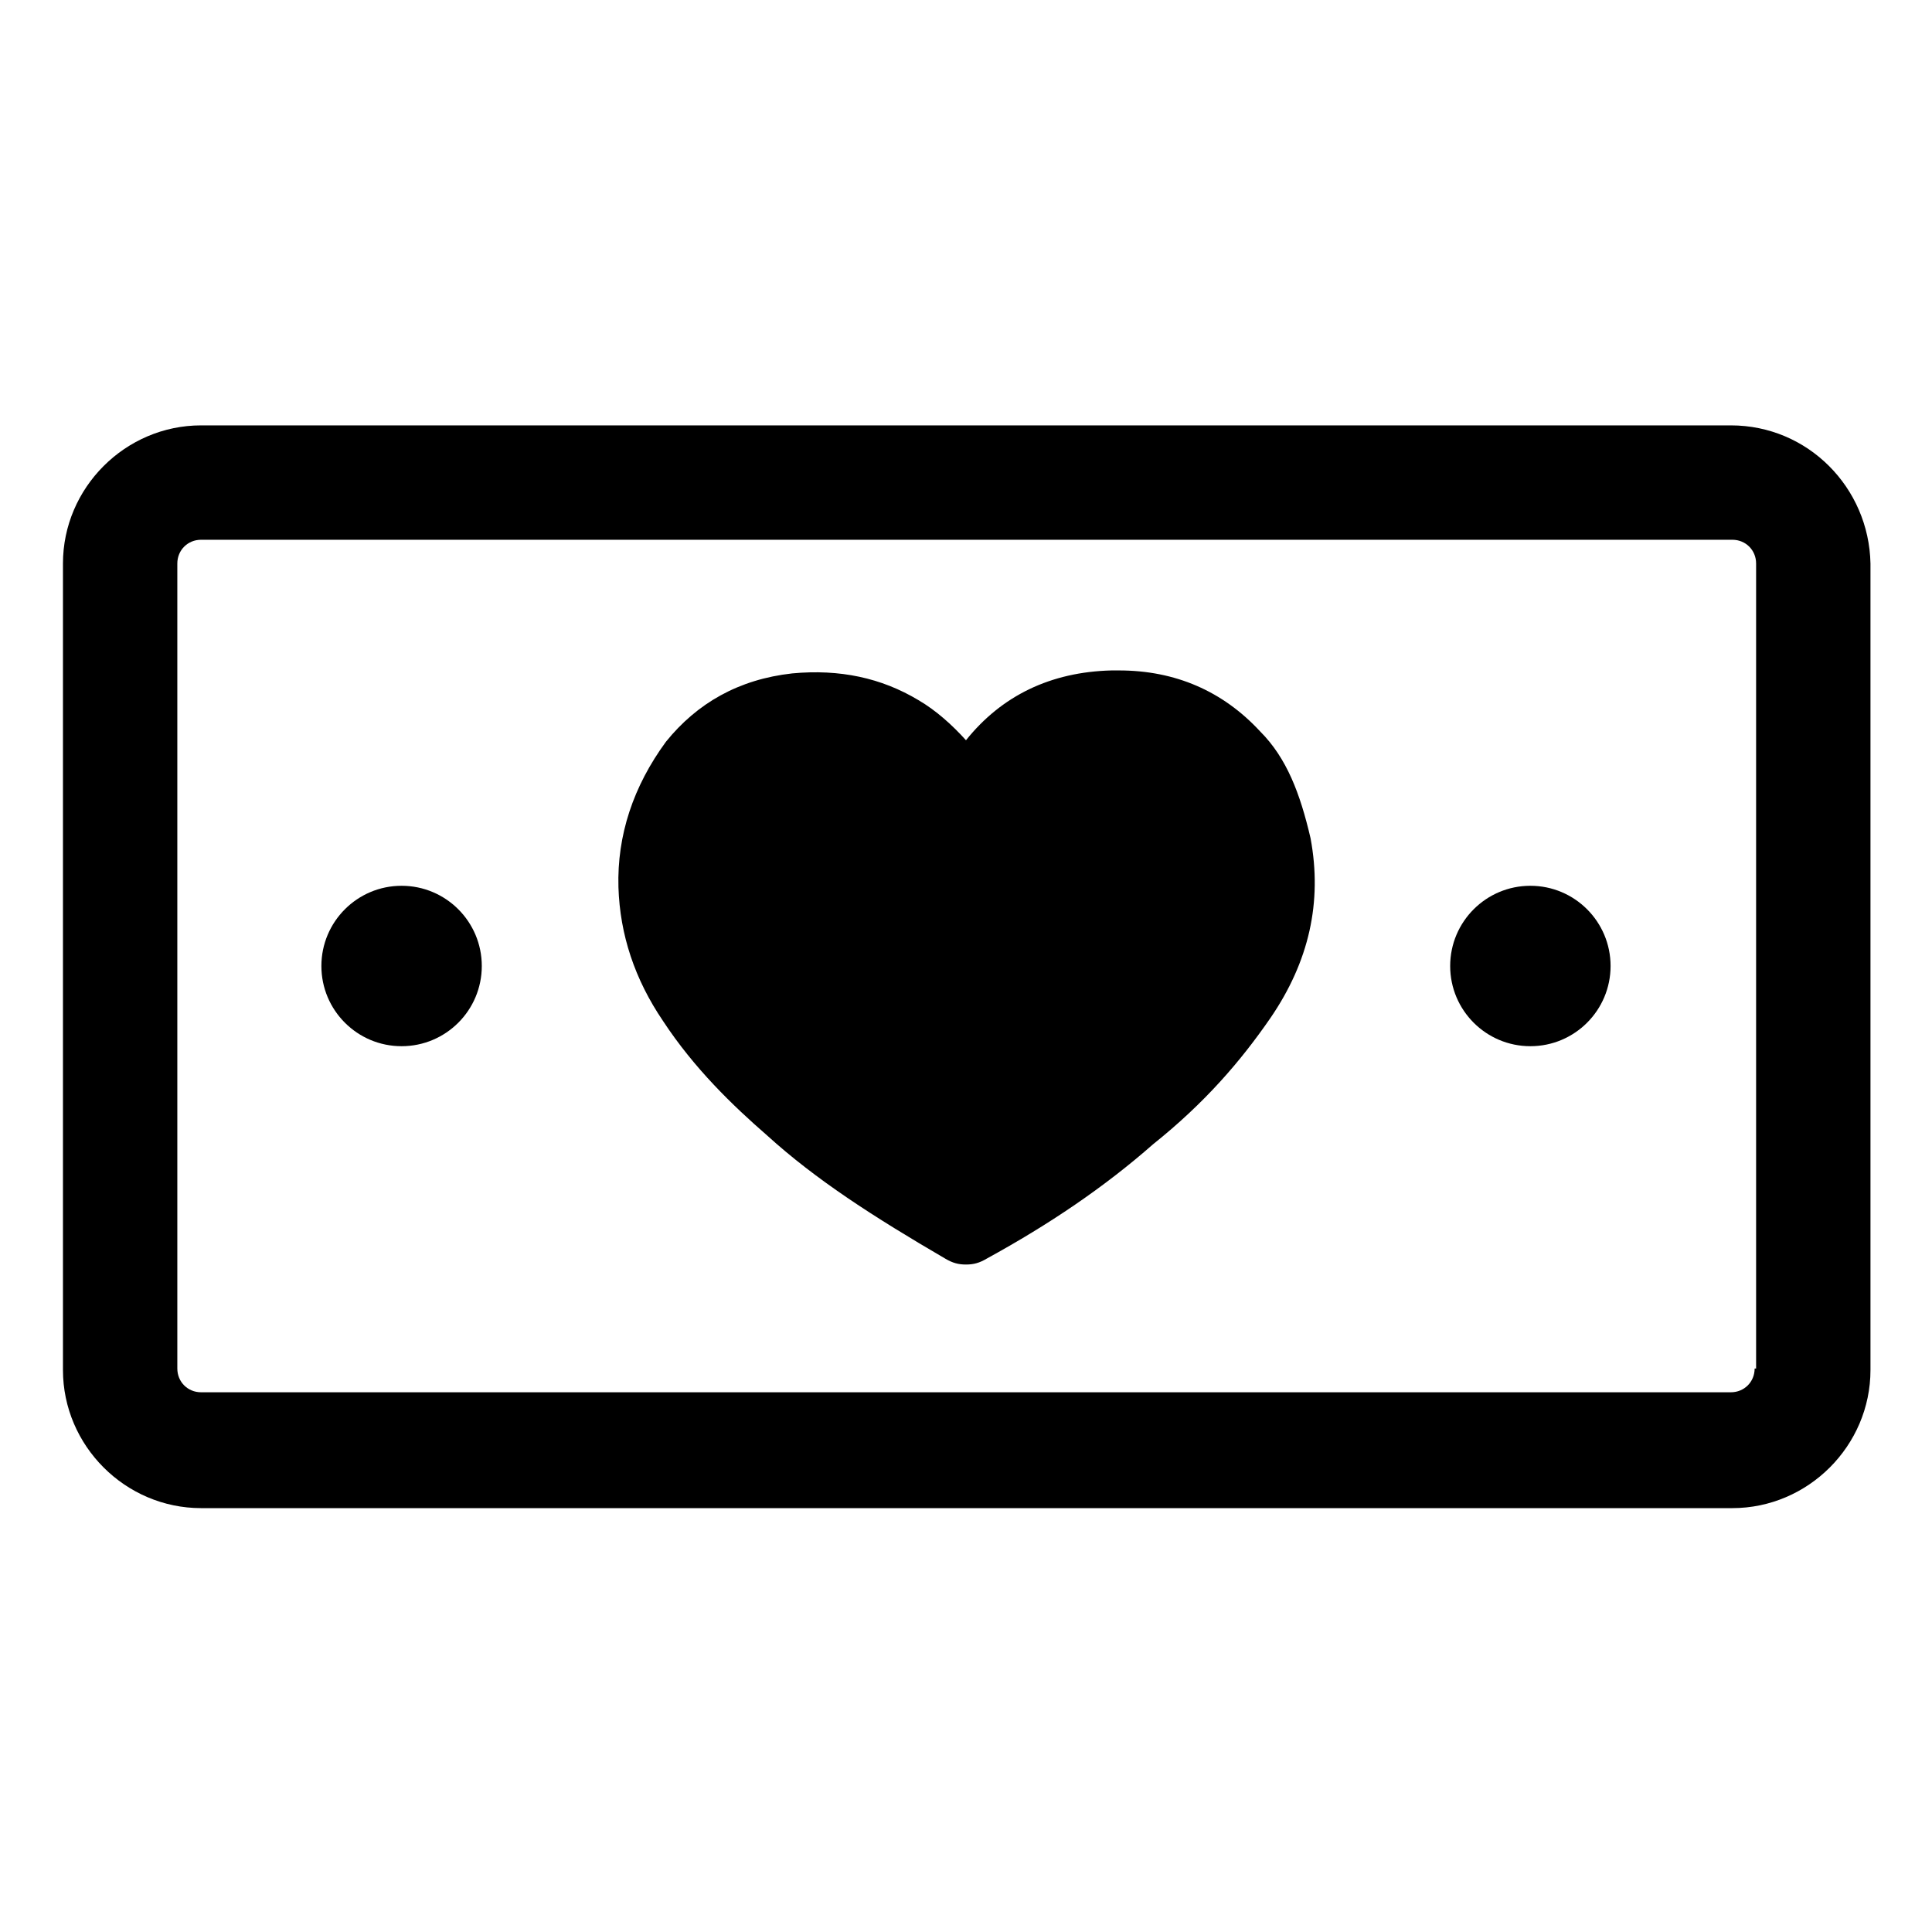 <?xml version="1.0" encoding="UTF-8"?>
<!-- Uploaded to: SVG Repo, www.svgrepo.com, Generator: SVG Repo Mixer Tools -->
<svg fill="#000000" width="800px" height="800px" version="1.1" viewBox="144 144 512 512" xmlns="http://www.w3.org/2000/svg">
 <g>
  <path d="m477.93 337.81c-9.84-10.629-22.434-16.137-37.391-16.137h-1.969c-16.137 0.395-29.125 6.691-38.574 18.5-3.543-3.938-7.871-7.871-12.594-10.629-9.84-5.902-20.859-8.266-33.457-7.086-14.168 1.574-25.191 7.871-33.457 18.105-8.66 11.809-12.988 24.797-12.594 38.574 0.395 12.594 4.328 24.402 11.809 35.426 8.266 12.594 18.5 22.434 27.551 30.309 12.988 11.809 28.34 21.648 47.23 32.668 1.969 1.18 3.543 1.574 5.512 1.574s3.543-0.395 5.512-1.574c16.531-9.055 31.094-18.895 44.082-30.309 13.777-11.02 23.223-22.043 31.094-33.457 10.234-14.957 13.777-30.699 10.629-47.625-2.754-11.809-6.297-21.254-13.383-28.34z"/>
  <path d="m602.7 256.73h-405.41c-20.074 0-36.605 16.531-36.605 36.605v213.73c0 20.074 16.531 36.605 36.605 36.605h405.8c20.074 0 36.605-16.531 36.605-36.605v-213.73c-0.395-20.074-16.531-36.605-37-36.605zm6.297 249.94c0 3.543-2.754 6.297-6.297 6.297h-405.41c-3.543 0-6.297-2.754-6.297-6.297v-213.33c0-3.543 2.754-6.297 6.297-6.297h405.8c3.543 0 6.297 2.754 6.297 6.297v213.33z"/>
  <path d="m570.82 400c0 11.738-9.516 21.254-21.254 21.254-11.738 0-21.254-9.516-21.254-21.254s9.516-21.258 21.254-21.258c11.738 0 21.254 9.52 21.254 21.258"/>
  <path d="m271.68 400c0 11.738-9.516 21.254-21.254 21.254-11.738 0-21.254-9.516-21.254-21.254s9.516-21.258 21.254-21.258c11.738 0 21.254 9.52 21.254 21.258"/>
 </g>
</svg>